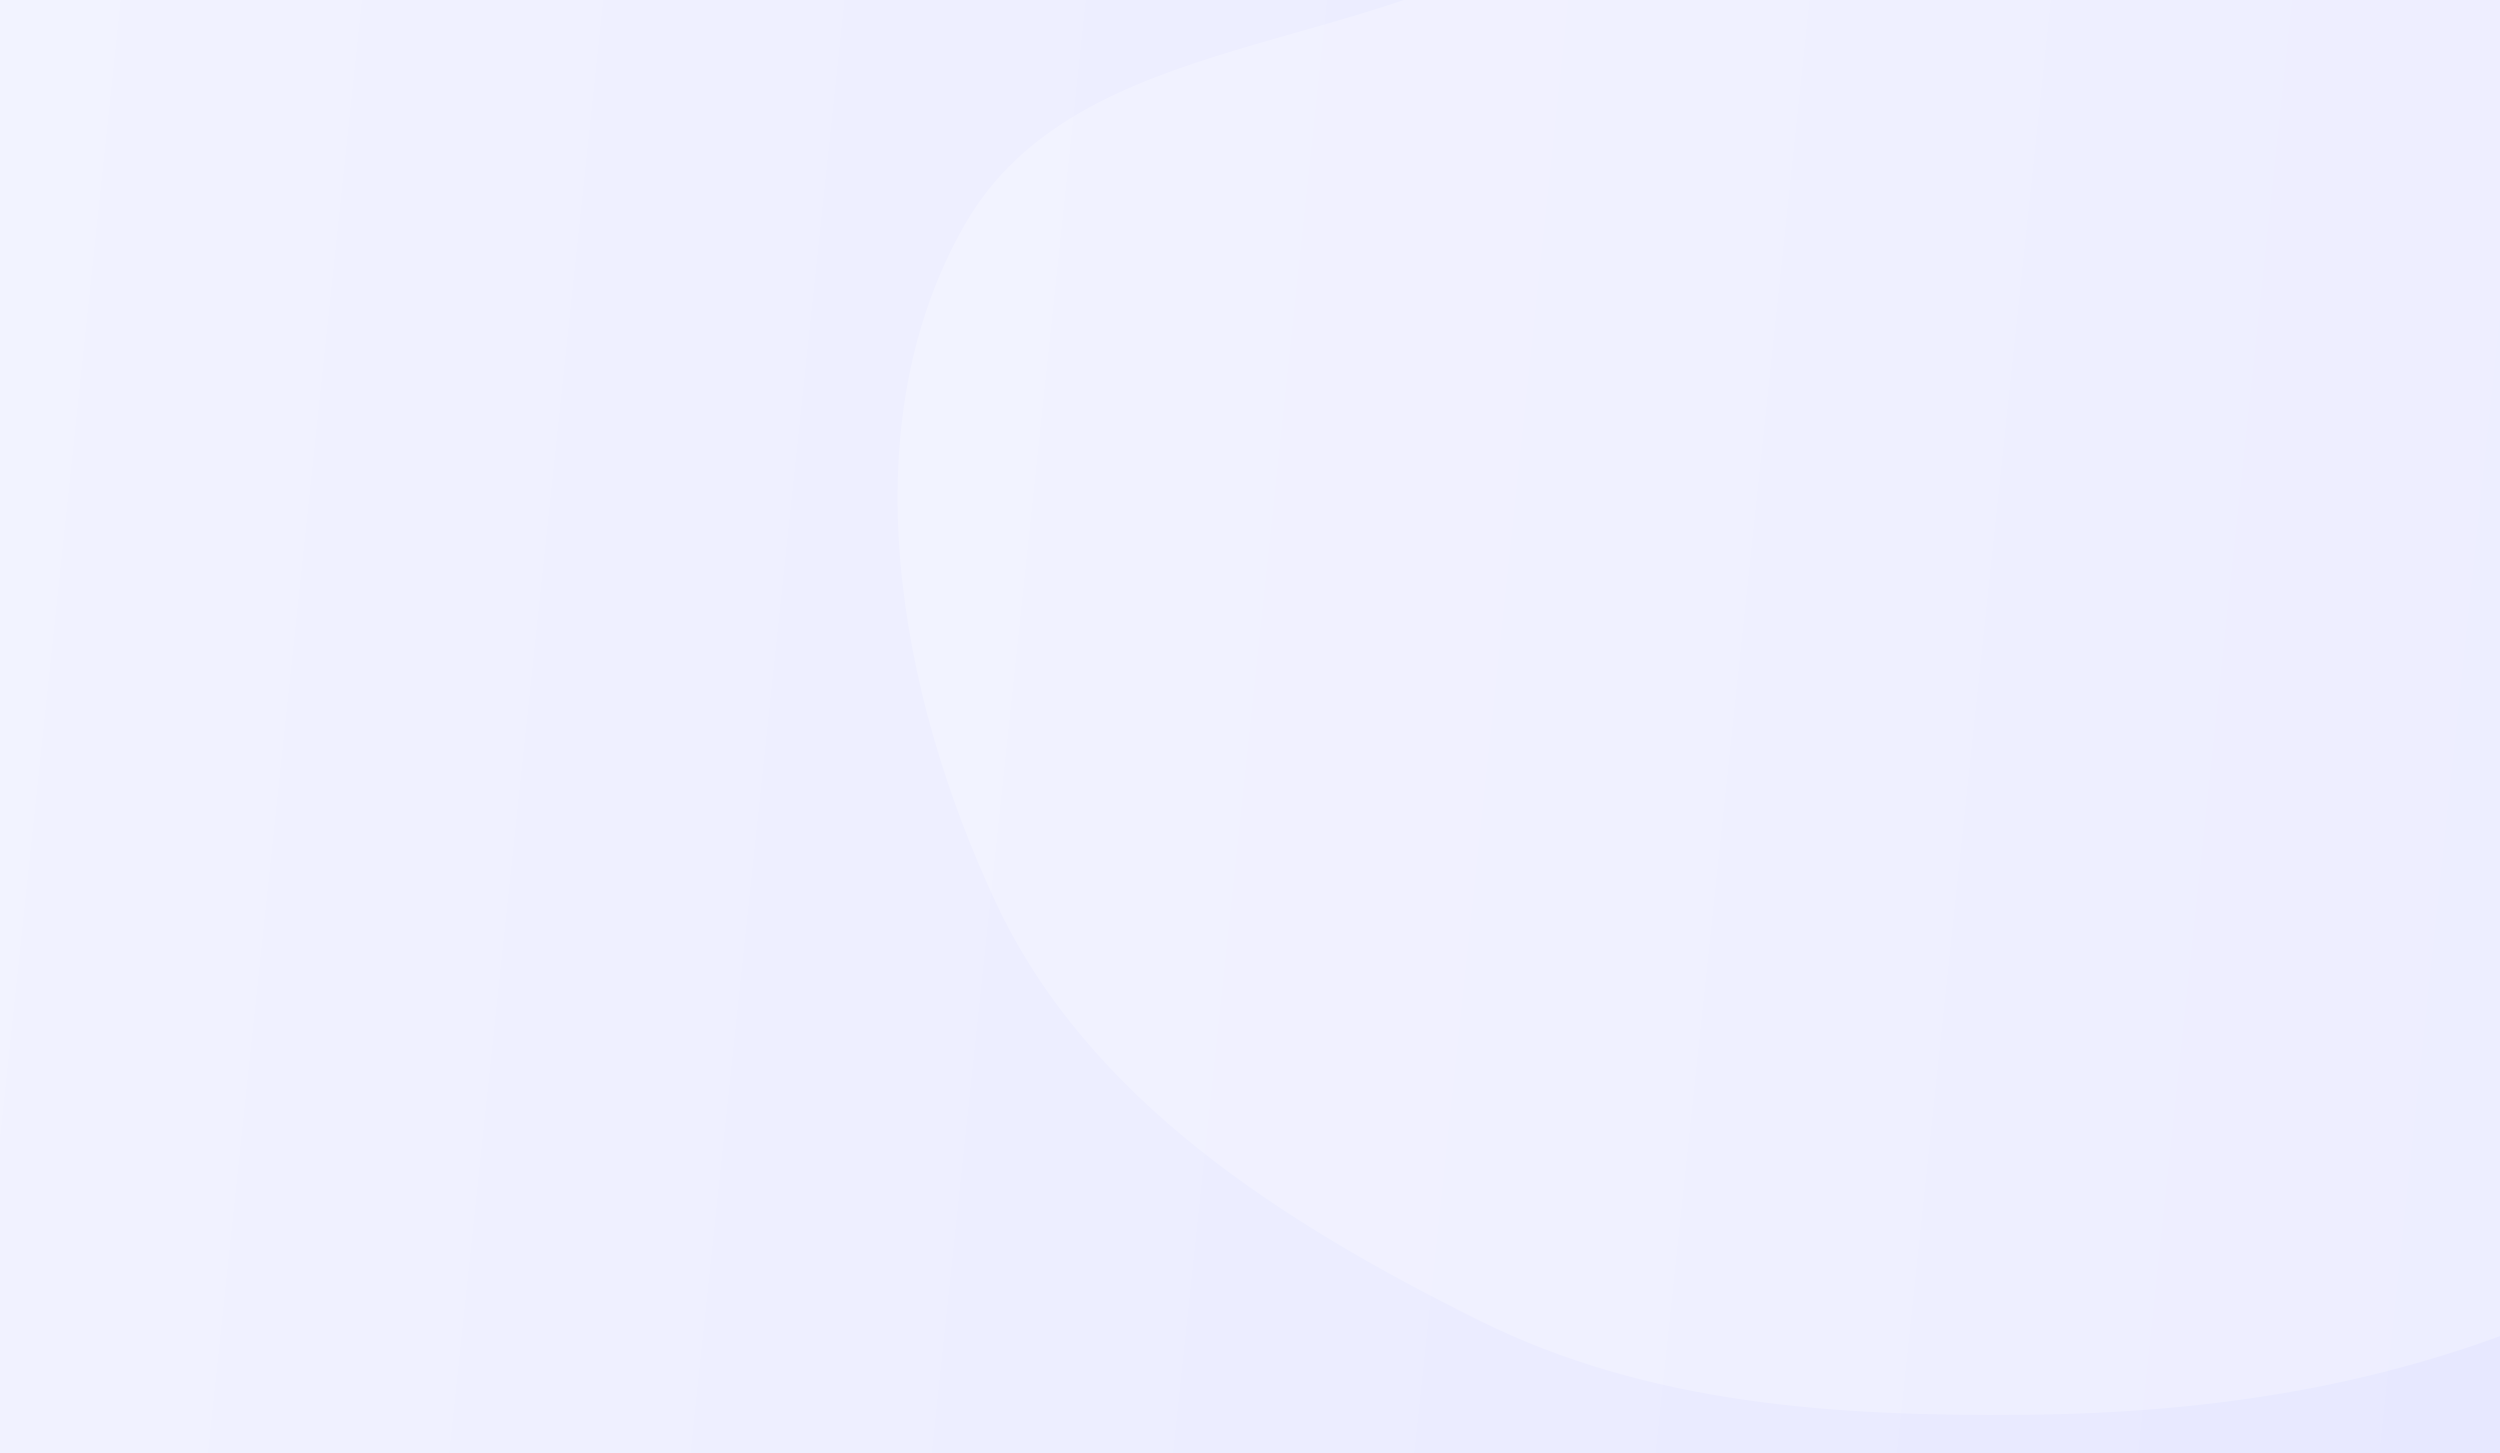 <?xml version="1.0" encoding="UTF-8"?>
<svg id="Layer_1" data-name="Layer 1" xmlns="http://www.w3.org/2000/svg" xmlns:xlink="http://www.w3.org/1999/xlink" viewBox="0 0 1440 837">
  <defs>
    <linearGradient id="linear-gradient" x1="-35.86" y1="499.6" x2="1475.86" y2="339.4" gradientTransform="translate(0 838) scale(1 -1)" gradientUnits="userSpaceOnUse">
      <stop offset="0" stop-color="#f2f3ff"/>
      <stop offset="1" stop-color="#e7e8ff"/>
    </linearGradient>
  </defs>
  <rect width="1440" height="837" style="fill: #fff;"/>
  <rect width="1440" height="837" style="fill: none;"/>
  <g>
    <rect width="1440" height="837" style="fill: url(#linear-gradient);"/>
    <path d="M1166.3-304.79c127.27-20.17,226.46,102.53,338.77,165.72,131.37,73.92,311.96,97.29,373.35,234.99,61.95,138.96,6.47,309.4-72.72,439.31-70.35,115.42-205.13,165.47-328.95,219.63-98.99,43.3-202.41,59.08-310.45,60.05-109.07,.98-216.89-5.82-314.55-54.42-112.45-55.96-224.77-126.7-278.07-240.47-56.73-121.11-84.45-275.1-17.75-391.02C621.09,15.75,790.99,32.93,897.47-42.75c104.56-74.3,142.16-241.96,268.83-262.04Z" style="fill: rgba(255, 255, 255, .24); fill-rule: evenodd;"/>
  </g>
</svg>